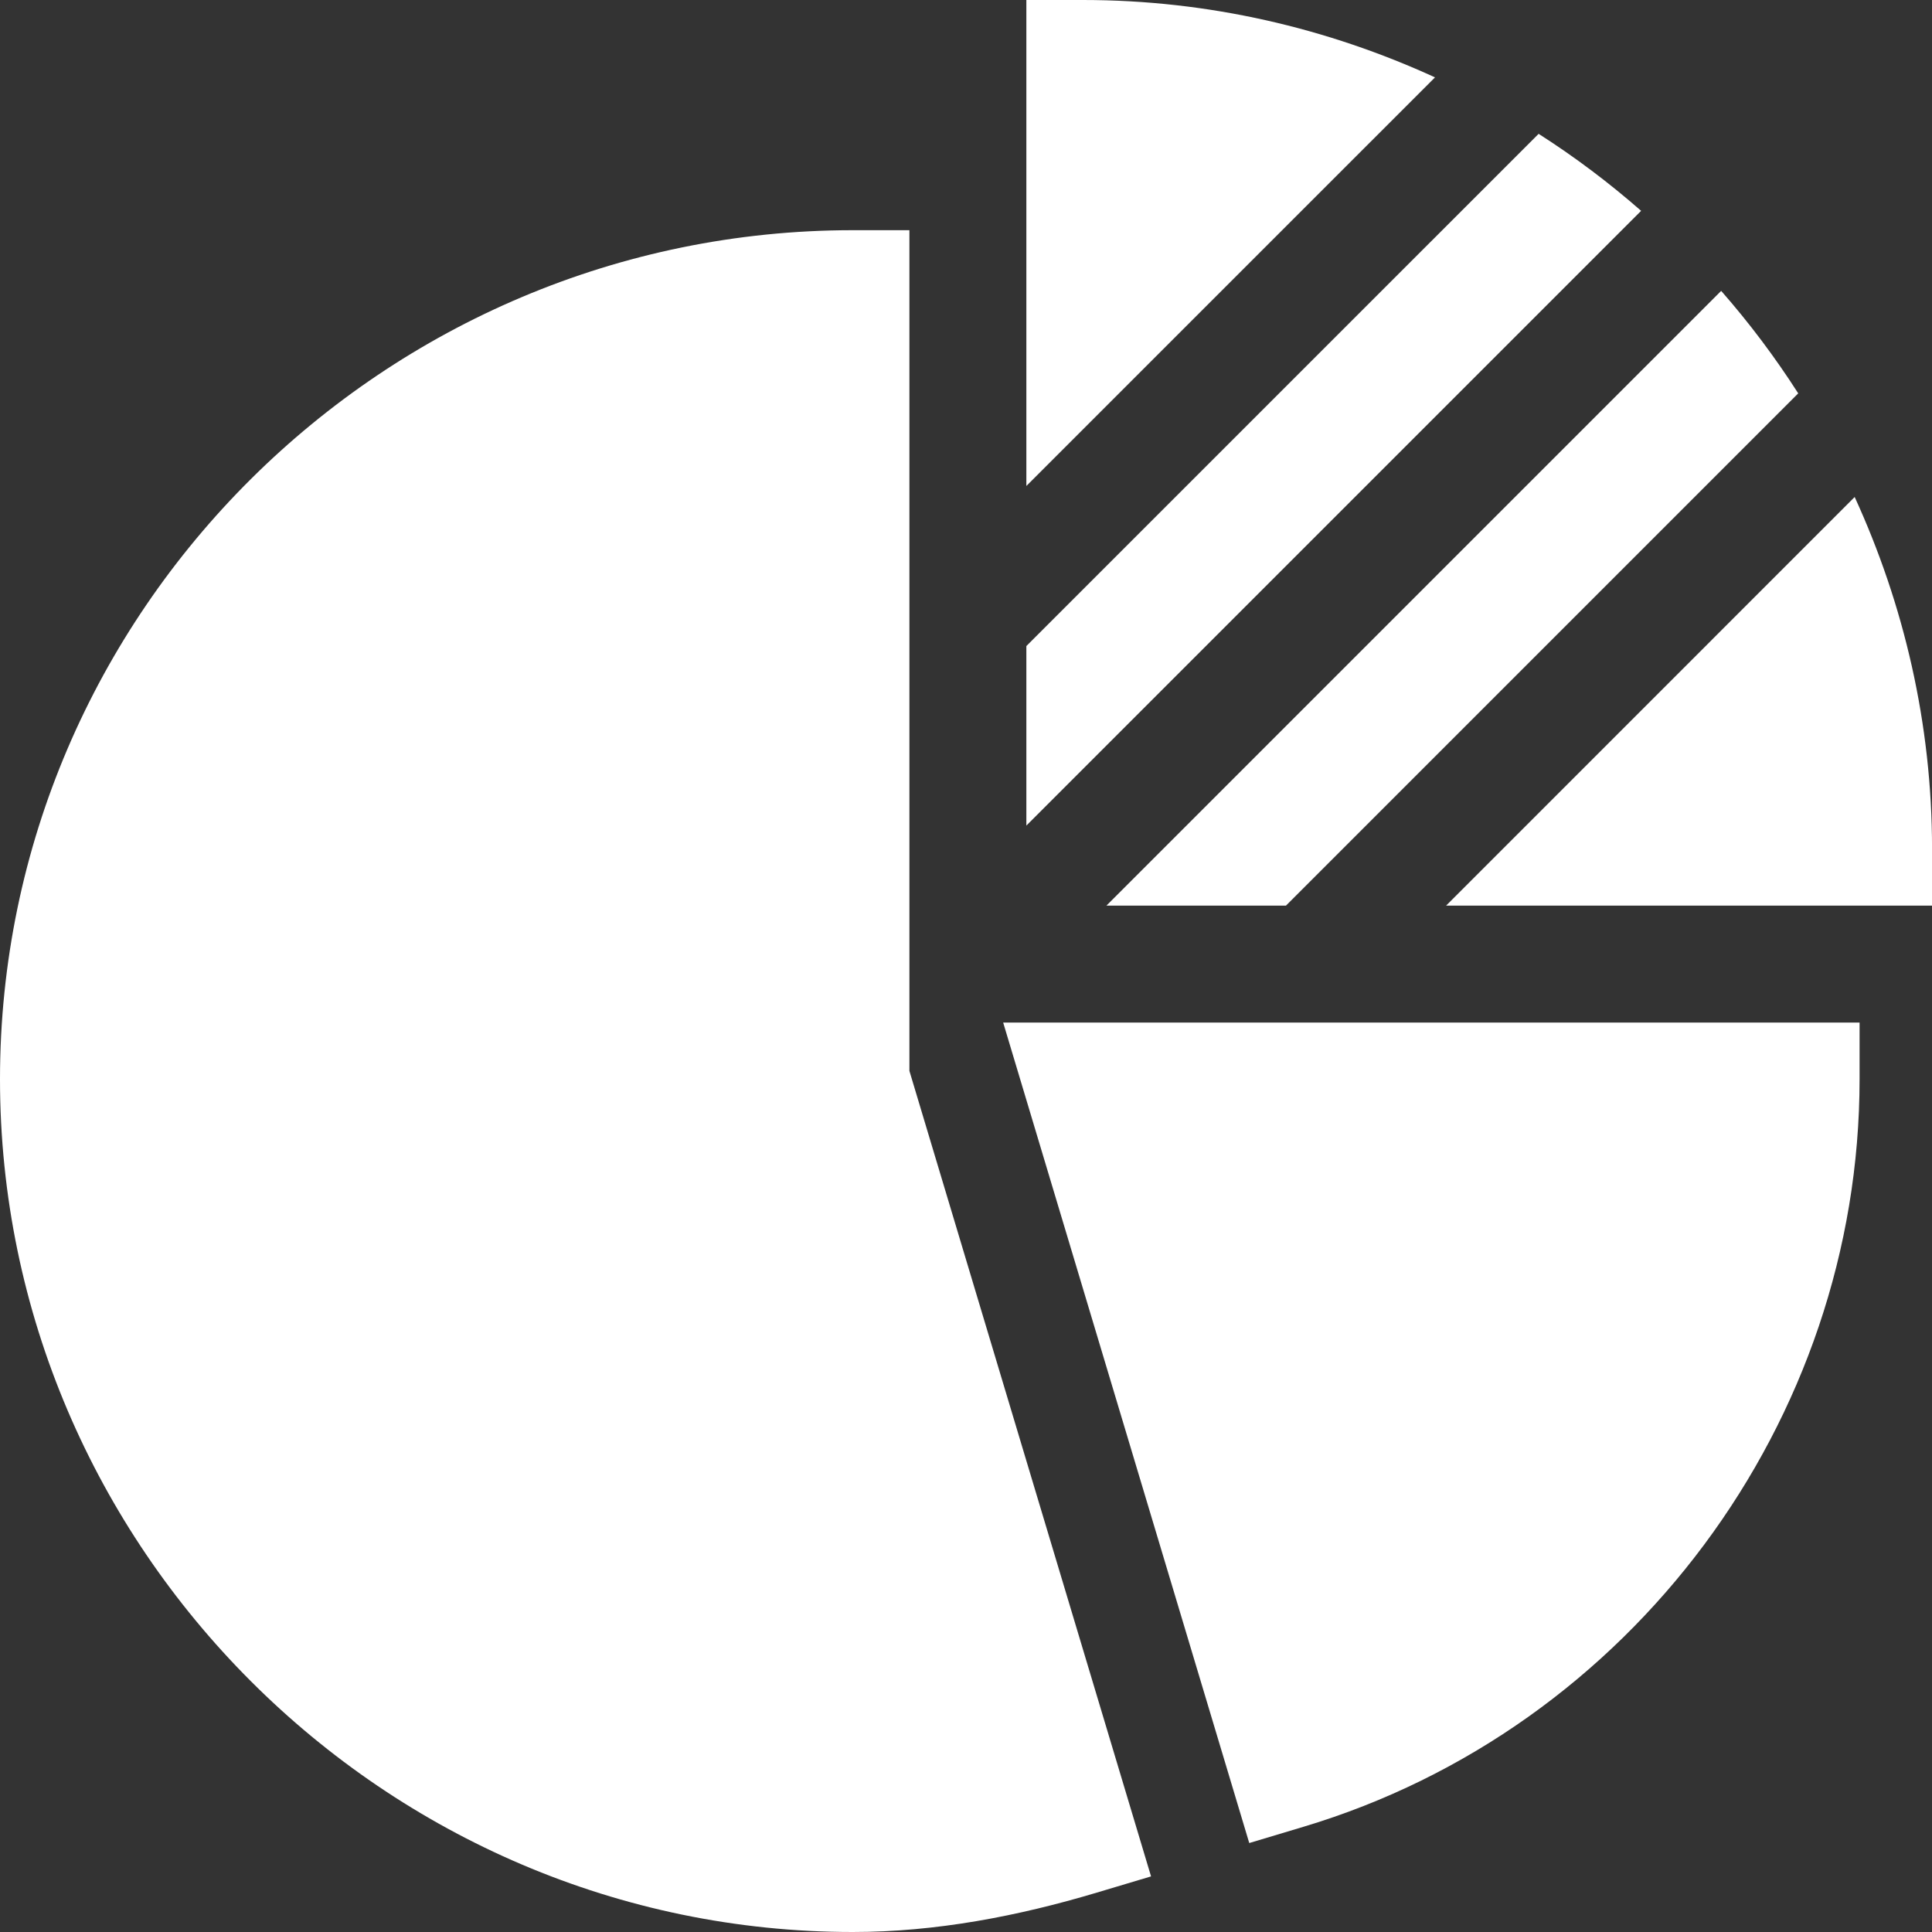 <?xml version="1.0" encoding="UTF-8"?> <svg xmlns="http://www.w3.org/2000/svg" width="41" height="41" viewBox="0 0 41 41" fill="none"><rect x="0" y="0" width="41" height="41" fill="#333333" stroke="none"/><path d="M19.299 4.885H18.098C8.162 4.885 0 12.967 0 22.902C0 32.838 8.162 41 18.098 41C19.86 41 21.602 40.665 23.276 40.164L24.427 39.82L19.299 22.726V4.885Z" fill="white"></path><path d="M26.511 39.112L27.662 38.767C34.61 36.685 39.463 30.162 39.463 22.902V21.701H21.289L26.511 39.112Z" fill="white"></path><path d="M32.652 2.84L21.781 13.71V17.52L34.827 4.474C34.145 3.877 33.419 3.33 32.652 2.84Z" fill="white"></path><path d="M27.29 19.219L38.161 8.348C37.67 7.581 37.124 6.855 36.526 6.173L23.48 19.219H27.29Z" fill="white"></path><path d="M39.359 10.547L30.688 19.219H41.001V18.018C41.001 15.351 40.403 12.826 39.359 10.547Z" fill="white"></path><path d="M22.982 0H21.781V10.313L30.453 1.642C28.174 0.598 25.649 0 22.982 0Z" fill="white"></path></svg> 
